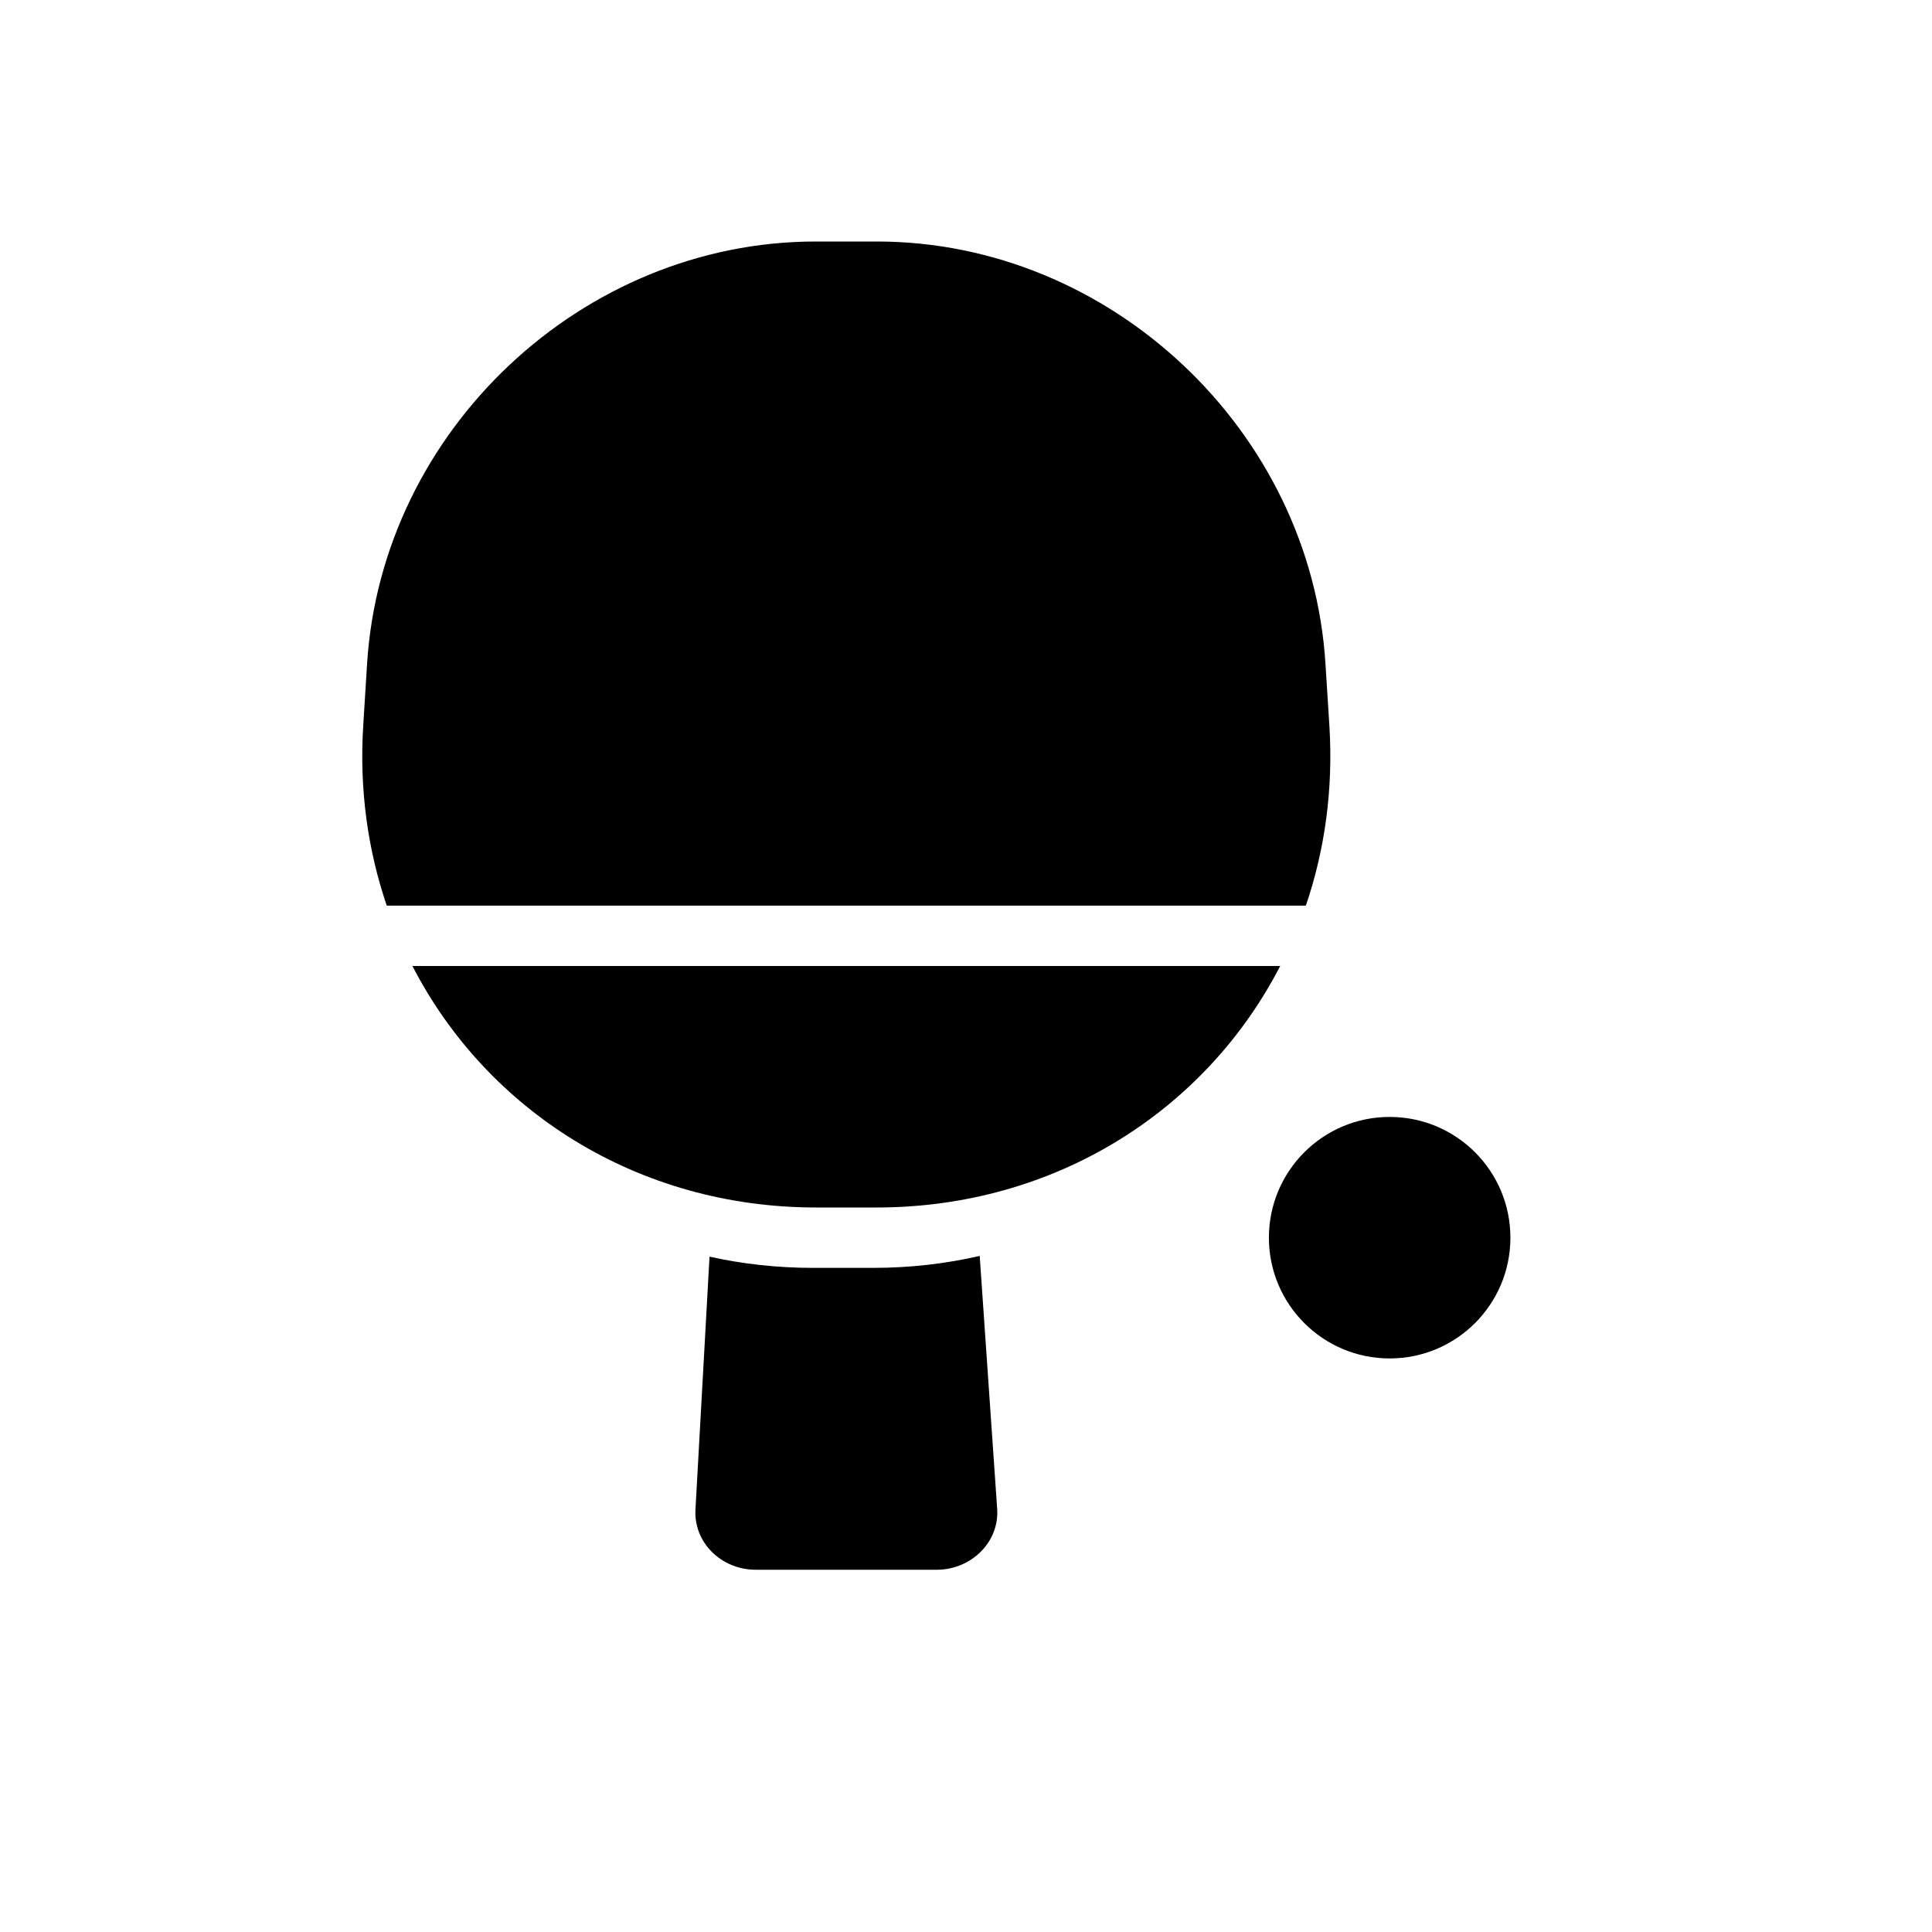 <?xml version="1.0" encoding="UTF-8" standalone="no"?>
<svg  viewBox="0 0 32 32" version="1.1" xmlns="http://www.w3.org/2000/svg" xmlns:xlink="http://www.w3.org/1999/xlink" xmlns:sketch="http://www.bohemiancoding.com/sketch/ns">
    <!-- Generator: Sketch 3.0.3 (7891) - http://www.bohemiancoding.com/sketch -->
    <title>icon 21 table tennis</title>
    <desc>Created with Sketch.</desc>
    <defs></defs>
    <g id="Page-1" stroke="none" stroke-width="1" fill="none" fill-rule="evenodd" sketch:type="MSPage">
        <g id="icon-21-table-tennis" sketch:type="MSArtboardGroup" fill="#000000">
            <path d="M6.406,15 C6.092,14.08 5.95,13.076 6.016,12.023 L6.08,10.995 C6.322,7.123 9.649,4 13.512,4 L14.522,4 C18.391,4 21.713,7.132 21.954,10.995 L22.019,12.023 C22.084,13.076 21.943,14.08 21.629,15 L6.406,15 L6.406,15 L6.406,15 Z M6.831,16 C8.064,18.391 10.554,20 13.519,20 L14.515,20 C17.482,20 19.971,18.391 21.204,16 L6.831,16 L6.831,16 L6.831,16 Z M16.227,20.802 L16.517,25.002 C16.548,25.554 16.075,26 15.517,26 L12.517,26 C11.951,26 11.488,25.553 11.519,25.002 L11.752,20.814 C12.3,20.936 12.873,21 13.466,21 L14.461,21 C15.072,21 15.663,20.932 16.227,20.802 L16.227,20.802 L16.227,20.802 Z M25.017,20.5 C25.017,19.395 24.122,18.5 23.017,18.5 C21.913,18.5 21.017,19.395 21.017,20.5 C21.017,21.605 21.913,22.5 23.017,22.5 C24.122,22.5 25.017,21.605 25.017,20.5 L25.017,20.5 Z" id="table-tennis" sketch:type="MSShapeGroup"></path>
        </g>
    </g>
</svg>